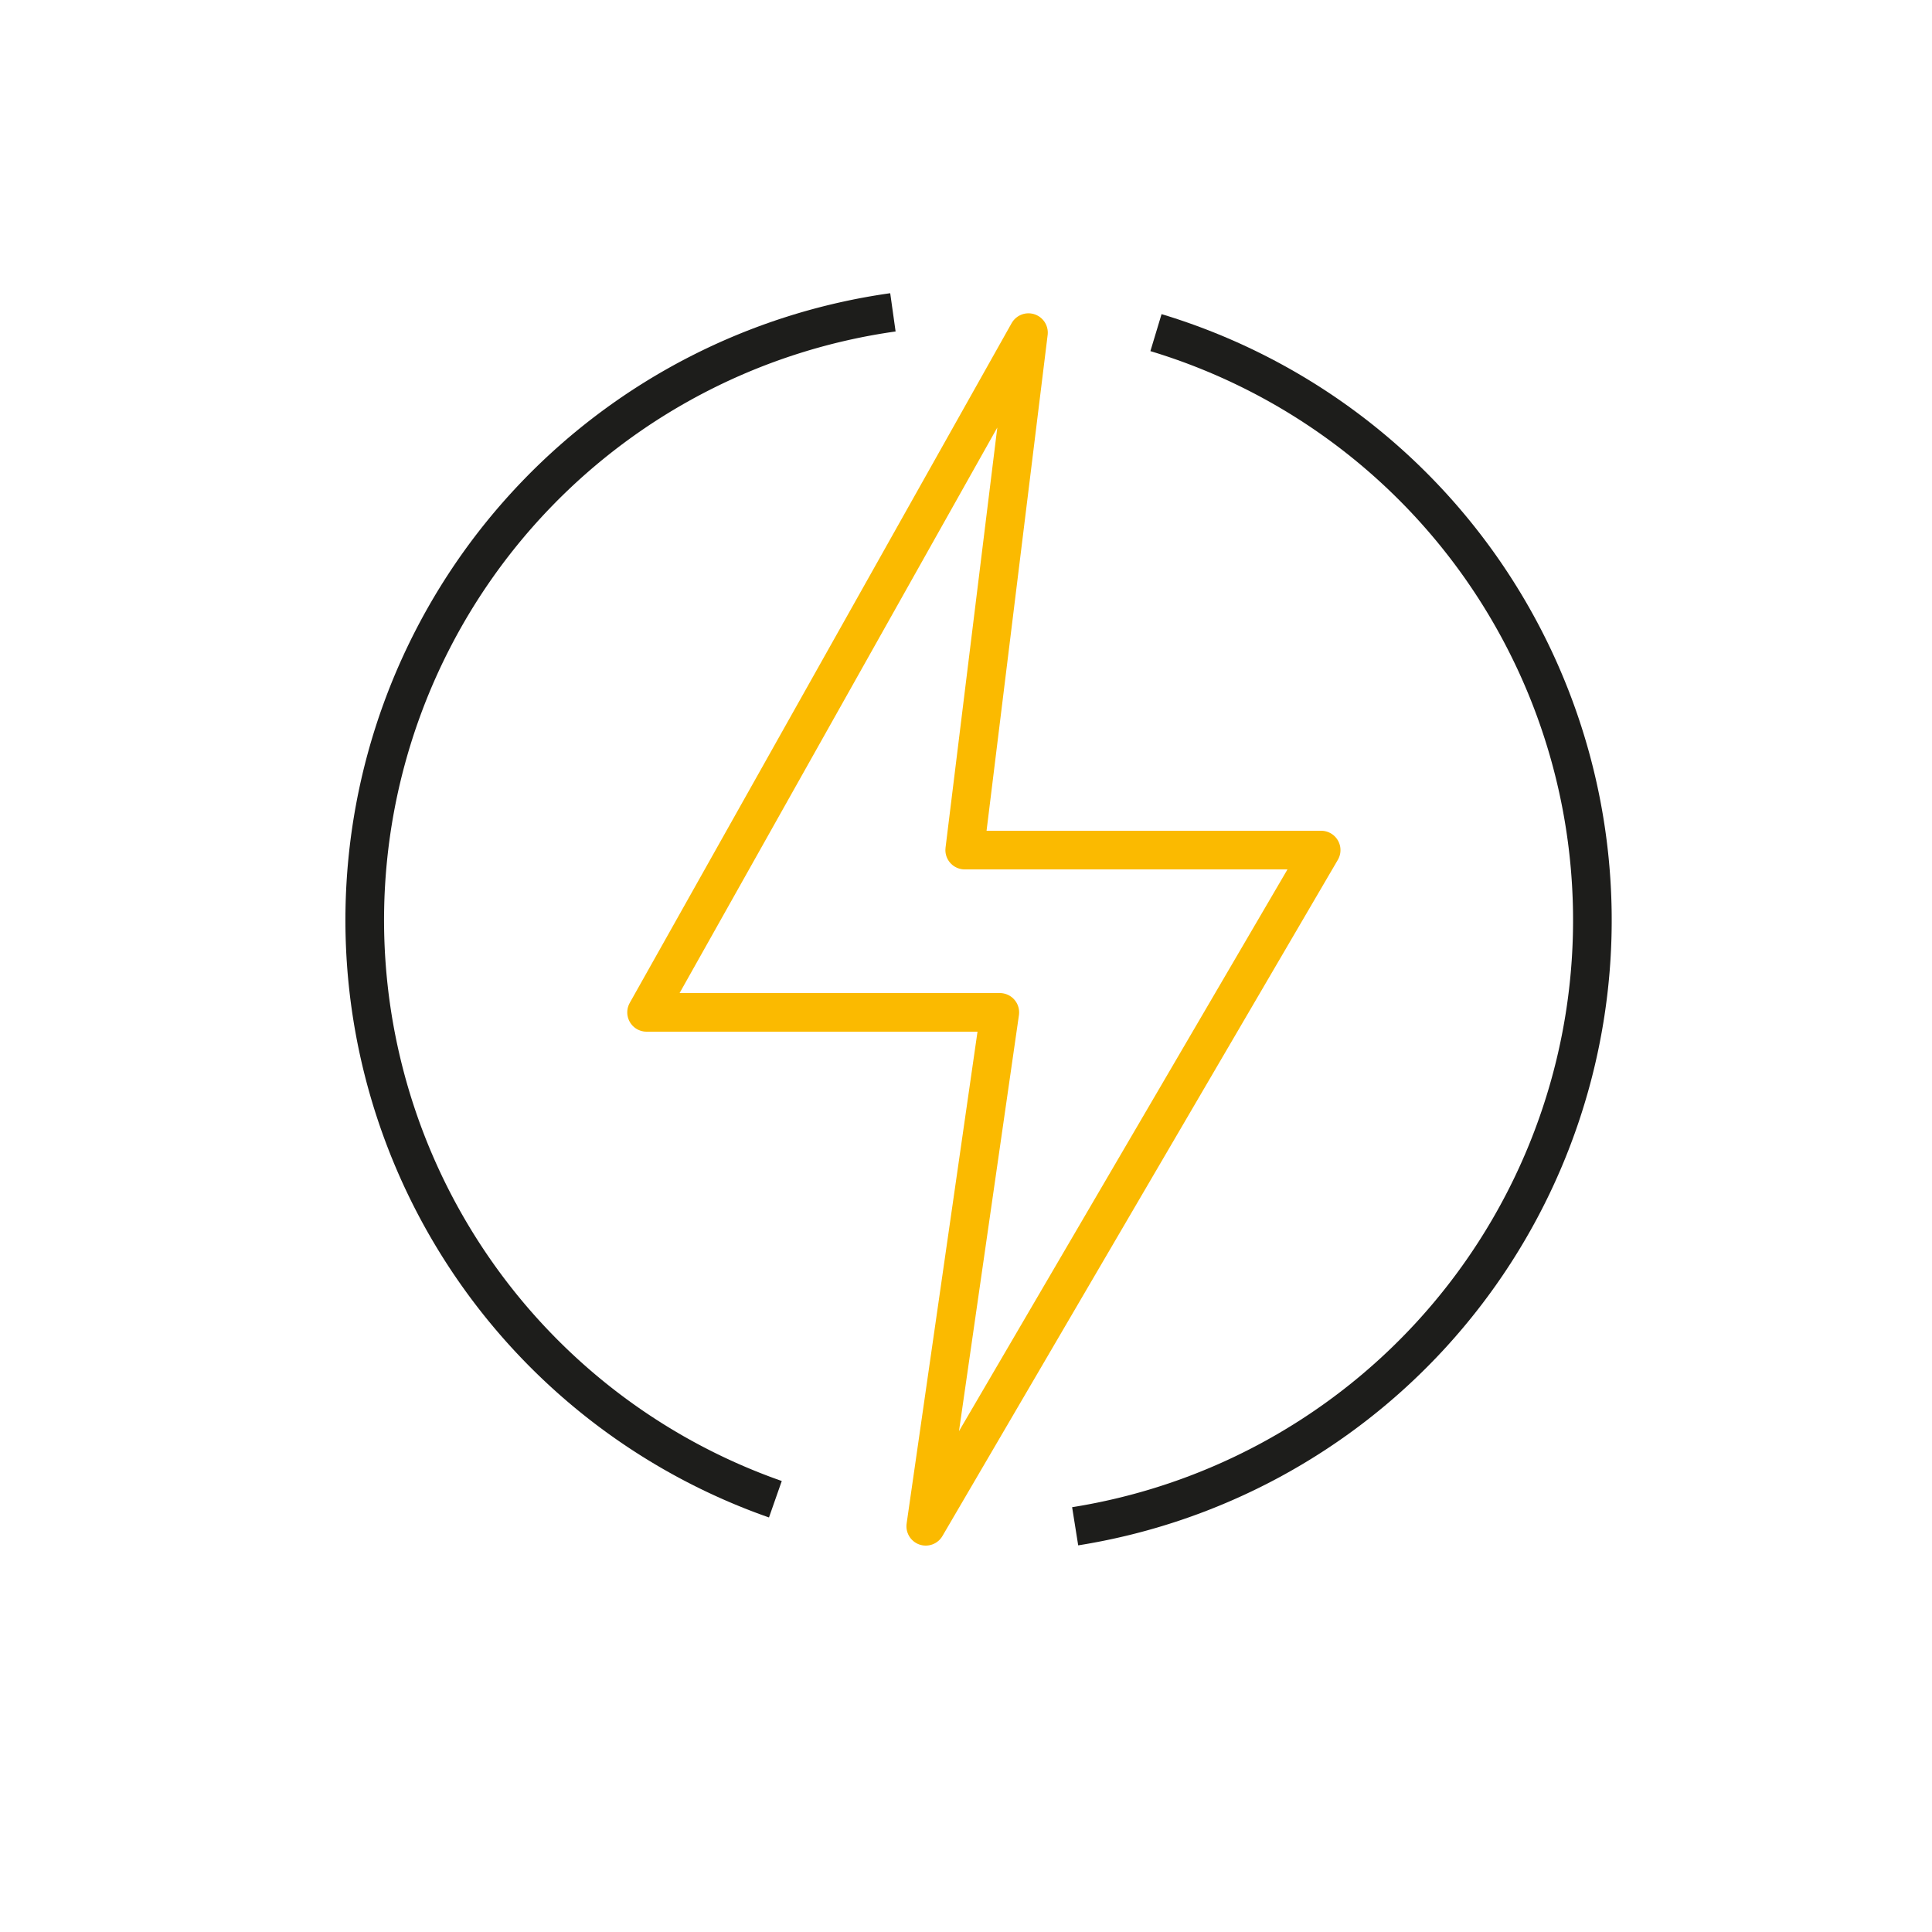 <svg xmlns="http://www.w3.org/2000/svg" viewBox="0 0 60 60"><defs><style>.a,.b{fill:none;}.a{stroke:#1d1d1b;stroke-miterlimit:22.93;stroke-width:1.2px;}.b{stroke:#fbba00;stroke-linecap:round;stroke-linejoin:round;stroke-width:1.2px;}</style></defs><path class="a" d="M35.9,10.33A19.06,19.06,0,0,1,33.39,47.4"/><path class="a" d="M24.08,46.56A19.06,19.06,0,0,1,27.73,9.7"/><polygon class="b" points="31.94 10.33 20.08 31.44 31.05 31.44 28.75 47.4 41.03 26.4 29.96 26.4 31.94 10.33"/></svg>